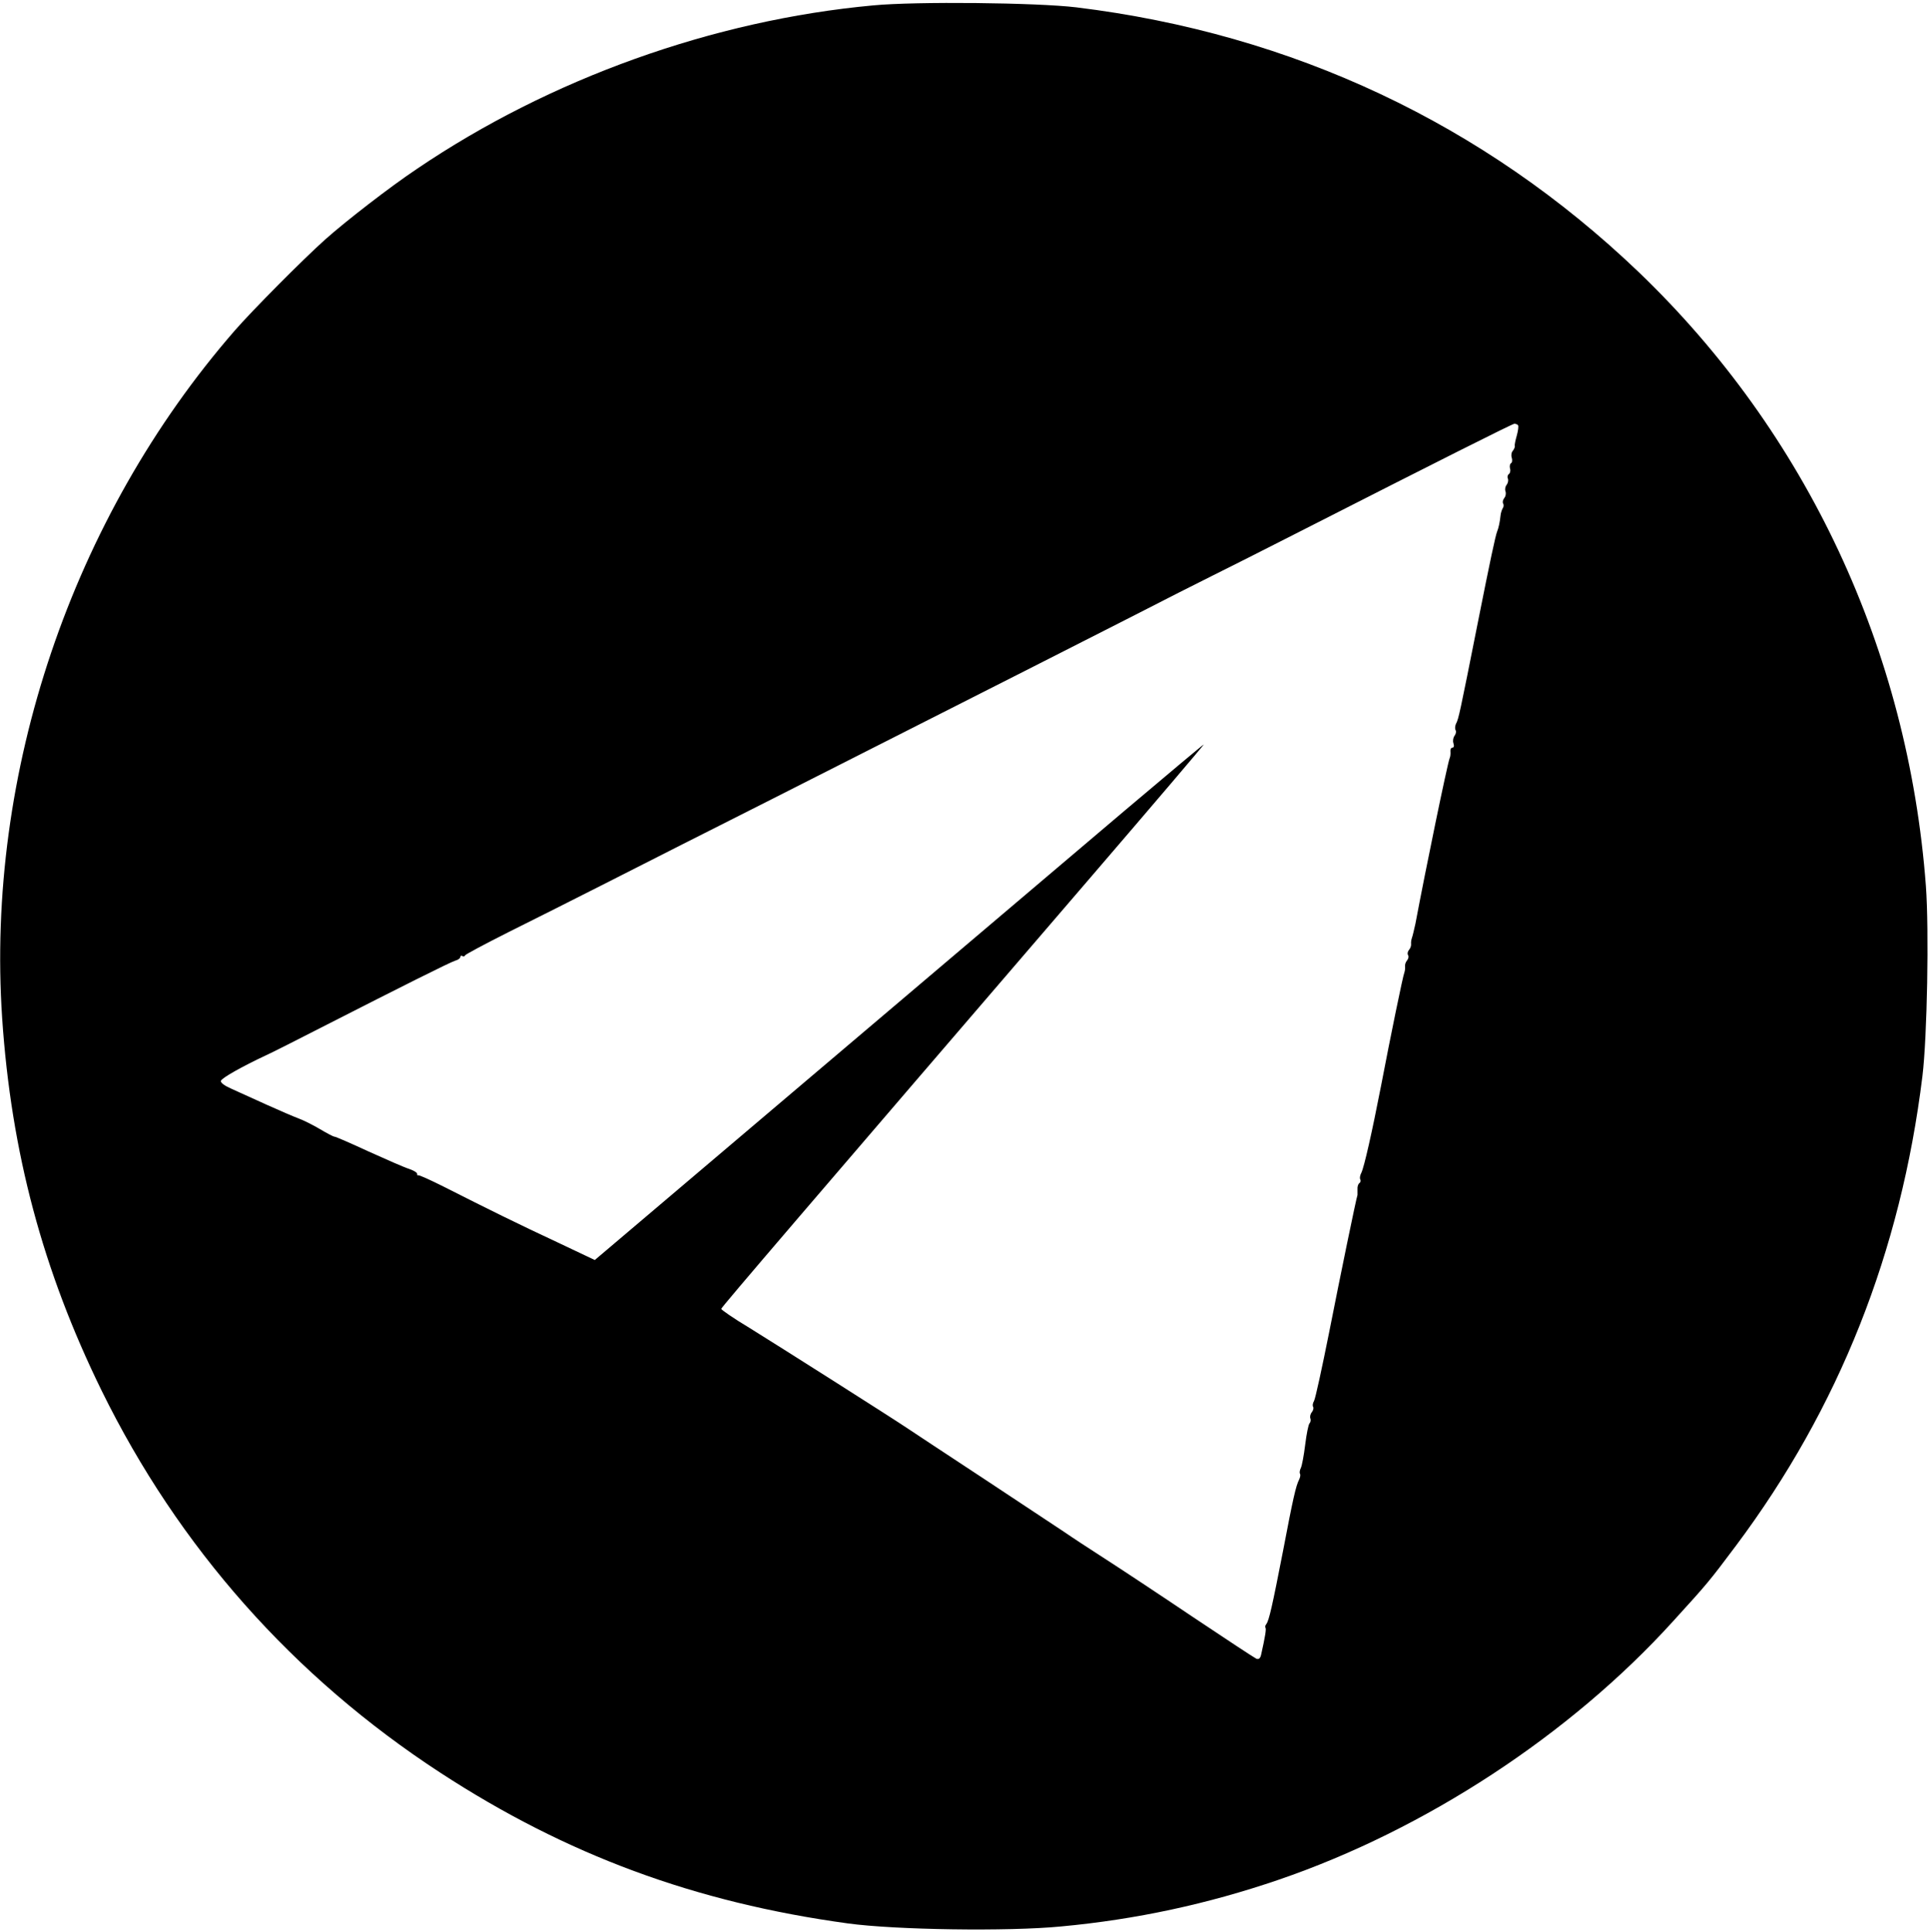 <?xml version="1.0" standalone="no"?>
<!DOCTYPE svg PUBLIC "-//W3C//DTD SVG 20010904//EN"
 "http://www.w3.org/TR/2001/REC-SVG-20010904/DTD/svg10.dtd">
<svg version="1.0" xmlns="http://www.w3.org/2000/svg"
 width="893pt" height="894pt" viewBox="0 0 893 894"
 preserveAspectRatio="xMidYMid meet">

<g transform="translate(0,894) scale(0.1,-0.1)"
fill="#000000" stroke="none">
<path d="M4040 8915 c-739 -68 -1495 -339 -2110 -756 -126 -84 -332 -244 -425
-327 -106 -95 -340 -331 -419 -422 -754 -867 -1152 -2046 -1076 -3182 42 -621
188 -1168 460 -1723 356 -725 887 -1325 1568 -1769 583 -380 1177 -600 1885
-697 219 -30 741 -38 987 -14 346 32 679 104 1006 216 679 232 1350 672 1825
1196 162 178 166 183 292 351 476 637 762 1358 862 2172 22 181 31 676 16 880
-82 1092 -552 2096 -1330 2842 -716 685 -1602 1102 -2601 1224 -184 22 -740
28 -940 9z m2984 -1943 c3 -5 0 -26 -6 -48 -6 -21 -11 -43 -9 -48 1 -4 -3 -14
-9 -22 -7 -7 -9 -22 -5 -33 3 -10 2 -22 -4 -25 -5 -3 -7 -15 -4 -25 3 -10 0
-22 -6 -25 -5 -4 -8 -13 -4 -21 3 -9 0 -21 -6 -29 -6 -7 -9 -21 -5 -30 3 -9 1
-23 -6 -31 -6 -8 -9 -19 -5 -25 3 -5 3 -16 -2 -22 -4 -7 -9 -22 -10 -33 -3
-30 -9 -58 -16 -75 -8 -21 -31 -128 -89 -420 -85 -429 -89 -444 -100 -467 -6
-11 -7 -26 -3 -32 4 -7 1 -18 -5 -26 -6 -8 -9 -23 -5 -35 4 -12 2 -20 -5 -20
-6 0 -10 -8 -9 -17 1 -10 0 -25 -4 -33 -11 -30 -110 -509 -158 -765 -6 -27
-13 -57 -16 -65 -3 -8 -5 -21 -4 -28 1 -8 -3 -20 -9 -27 -7 -8 -9 -19 -5 -25
4 -6 2 -17 -5 -25 -6 -7 -10 -19 -9 -27 1 -7 0 -20 -3 -28 -7 -17 -64 -295
-108 -525 -42 -216 -78 -375 -91 -402 -6 -11 -9 -26 -5 -31 3 -6 1 -14 -4 -17
-6 -4 -10 -17 -9 -28 0 -12 0 -24 0 -27 -6 -16 -80 -376 -131 -635 -33 -165
-64 -308 -70 -318 -6 -10 -8 -22 -4 -28 3 -5 0 -16 -6 -24 -7 -8 -10 -21 -7
-29 3 -7 1 -18 -4 -23 -5 -5 -14 -50 -20 -99 -6 -49 -15 -97 -20 -107 -5 -10
-7 -22 -4 -27 3 -5 1 -17 -4 -27 -15 -29 -28 -86 -75 -333 -49 -251 -64 -319
-77 -336 -5 -6 -6 -13 -4 -16 5 -5 -1 -41 -20 -126 -4 -17 -11 -22 -22 -18 -9
4 -141 91 -295 194 -153 103 -336 224 -406 269 -70 45 -154 100 -187 123 -33
22 -199 132 -370 245 -170 112 -328 216 -350 231 -69 47 -605 387 -739 470
-72 43 -129 83 -129 87 1 8 393 465 1711 1999 287 334 522 610 522 613 0 2
-165 -136 -367 -307 -378 -321 -2225 -1887 -2399 -2035 l-52 -44 -173 82
c-176 82 -322 154 -527 258 -62 31 -115 55 -117 52 -3 -2 -5 1 -5 7 0 6 -17
16 -38 23 -20 6 -104 43 -186 80 -82 38 -153 69 -159 69 -5 0 -35 16 -67 35
-32 19 -76 41 -98 49 -22 8 -89 37 -149 64 -59 27 -132 60 -161 73 -32 14 -52
28 -50 37 3 13 99 67 208 118 25 11 151 75 280 141 347 177 572 290 598 298
12 3 22 11 22 16 0 6 4 8 9 5 5 -4 11 -2 13 3 1 4 91 52 198 106 107 53 317
159 465 234 149 76 479 243 735 372 881 446 1764 894 1905 967 22 11 92 46
155 78 63 31 243 122 400 202 654 333 986 500 997 501 6 0 14 -3 17 -7z"/>
</g>
</svg>
